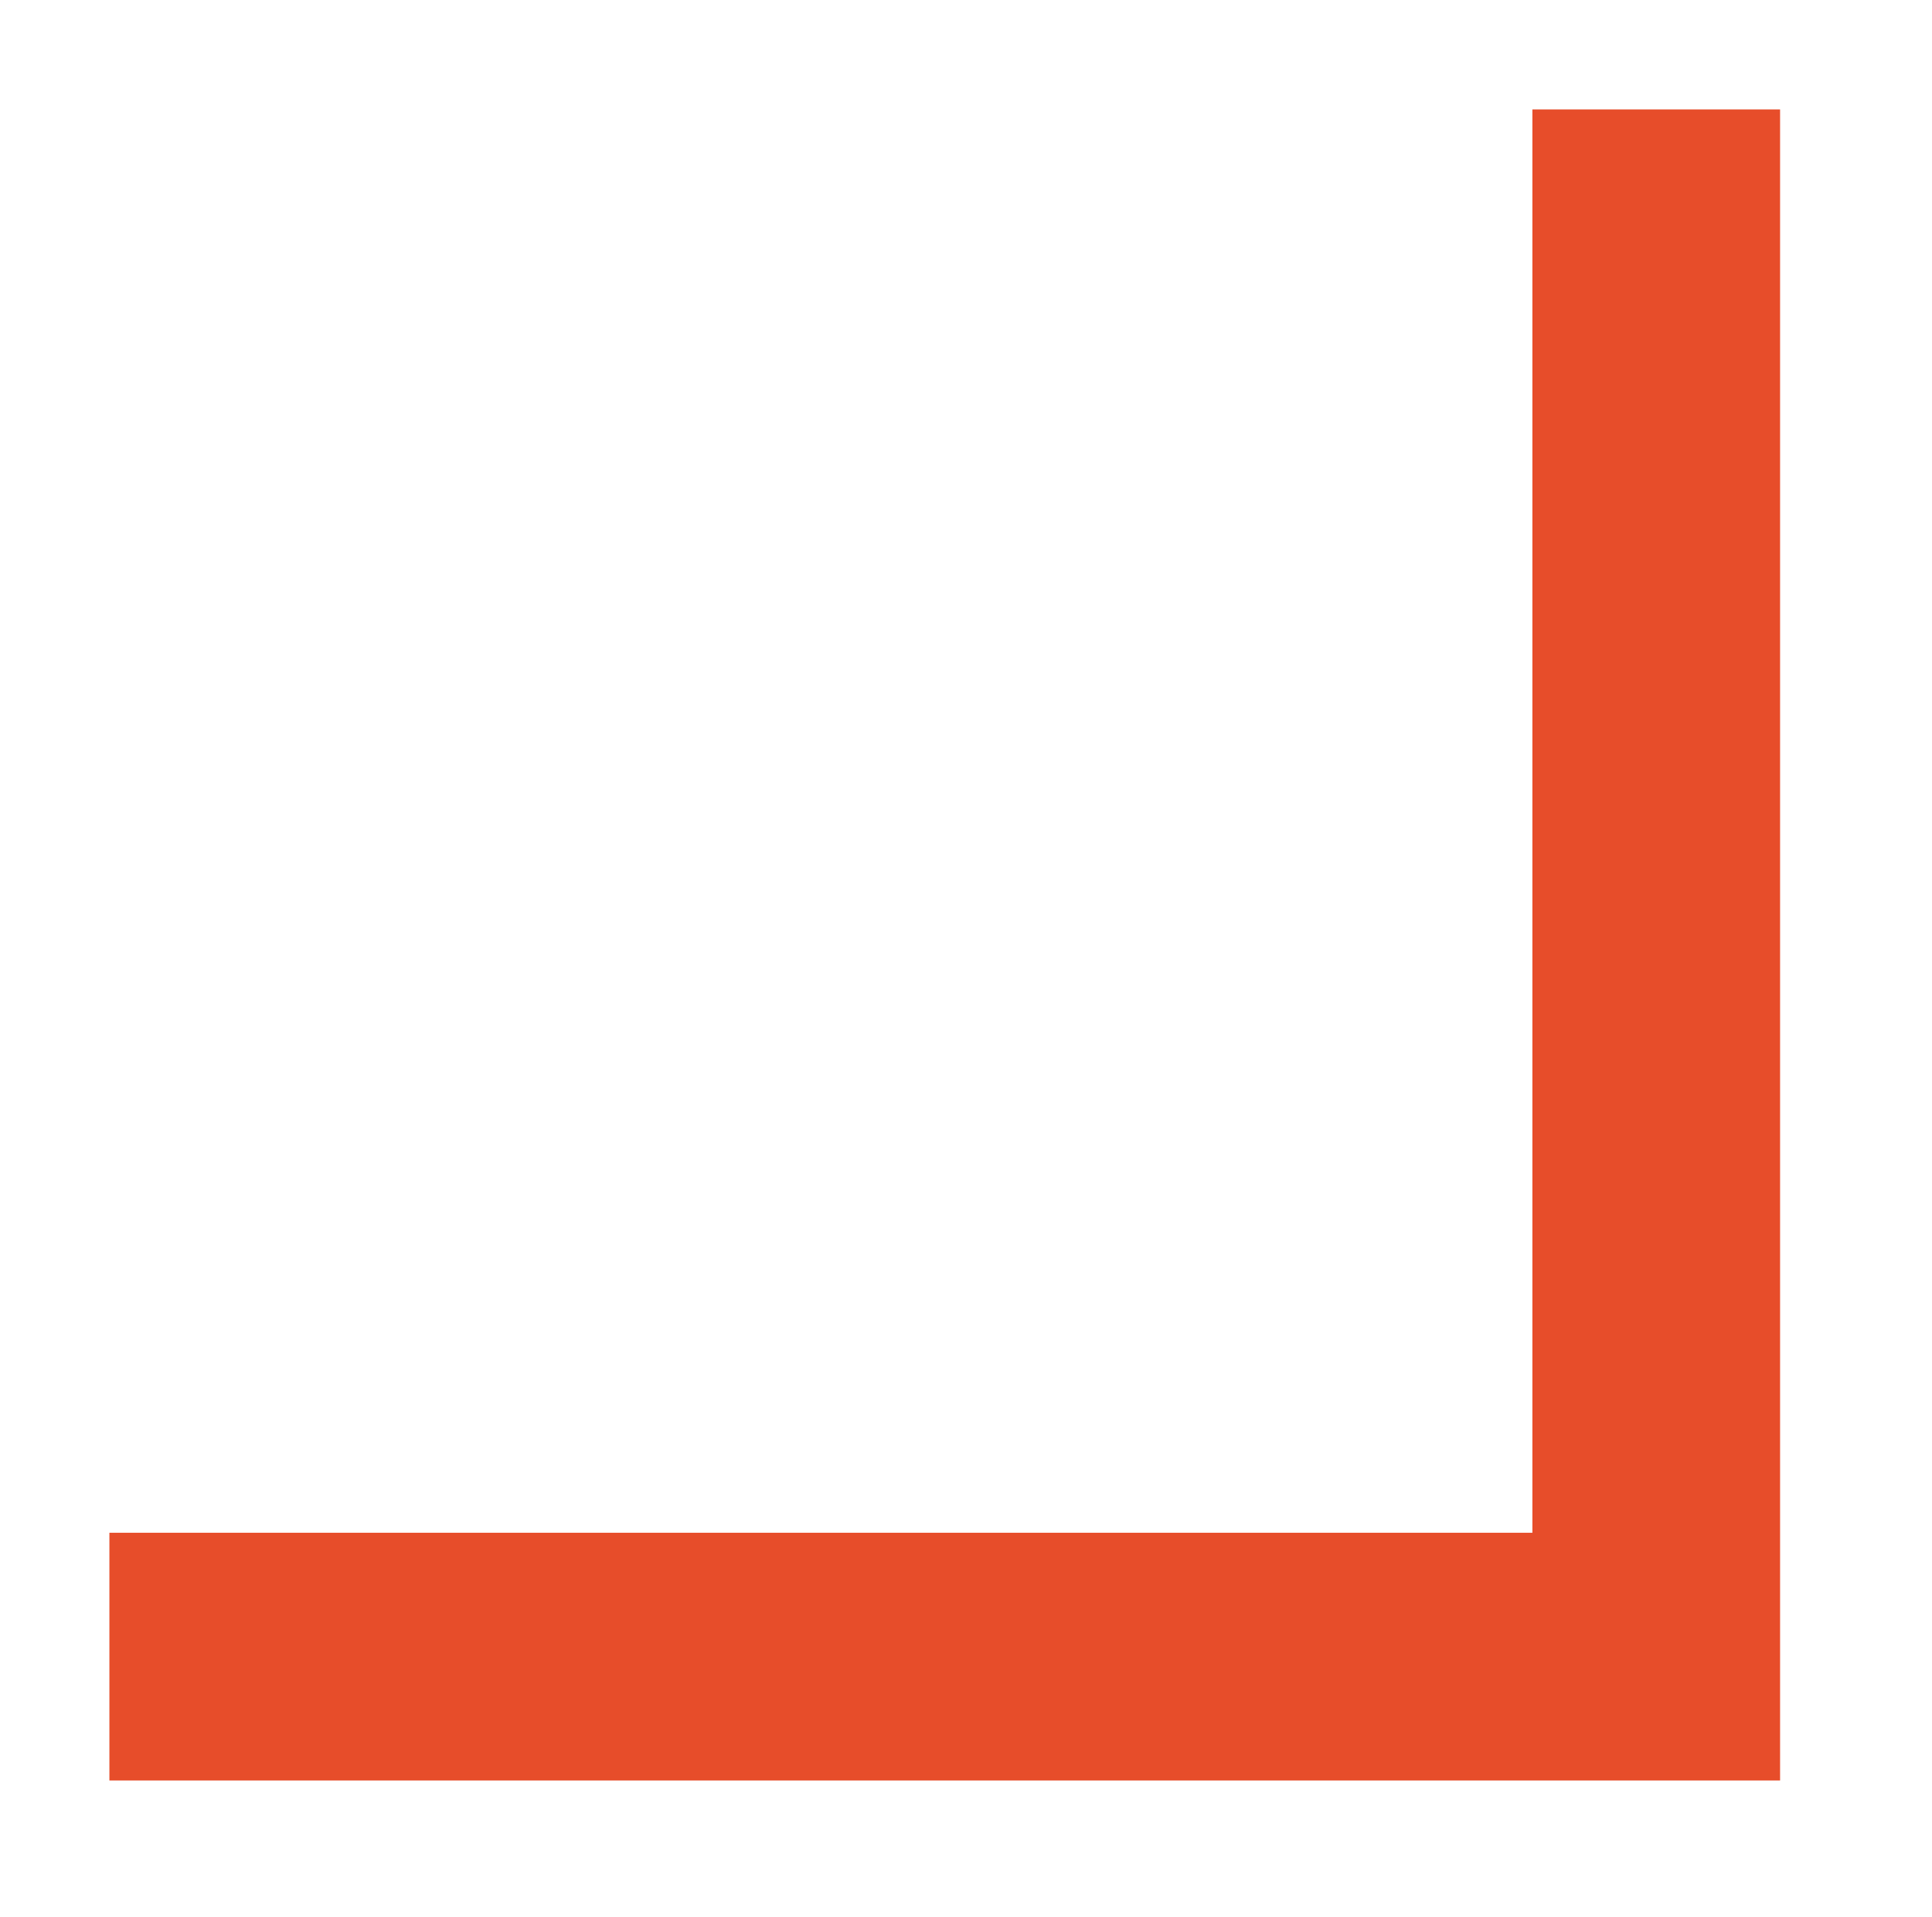 <?xml version="1.0" encoding="utf-8"?>
<!-- Generator: Adobe Illustrator 26.4.1, SVG Export Plug-In . SVG Version: 6.00 Build 0)  -->
<svg version="1.1" id="Capa_1" xmlns="http://www.w3.org/2000/svg" xmlns:xlink="http://www.w3.org/1999/xlink" x="0px" y="0px"
	 viewBox="0 0 46.8 46.43" style="enable-background:new 0 0 46.8 46.43;" xml:space="preserve">
<style type="text/css">
	.st0{fill:#E74D2A;}
</style>
<g>
	<polygon class="st0" points="37.12,2.65 43.12,2.65 43.12,43.12 2.65,43.12 2.65,37.12 37.12,37.12 	"/>
</g>
</svg>
